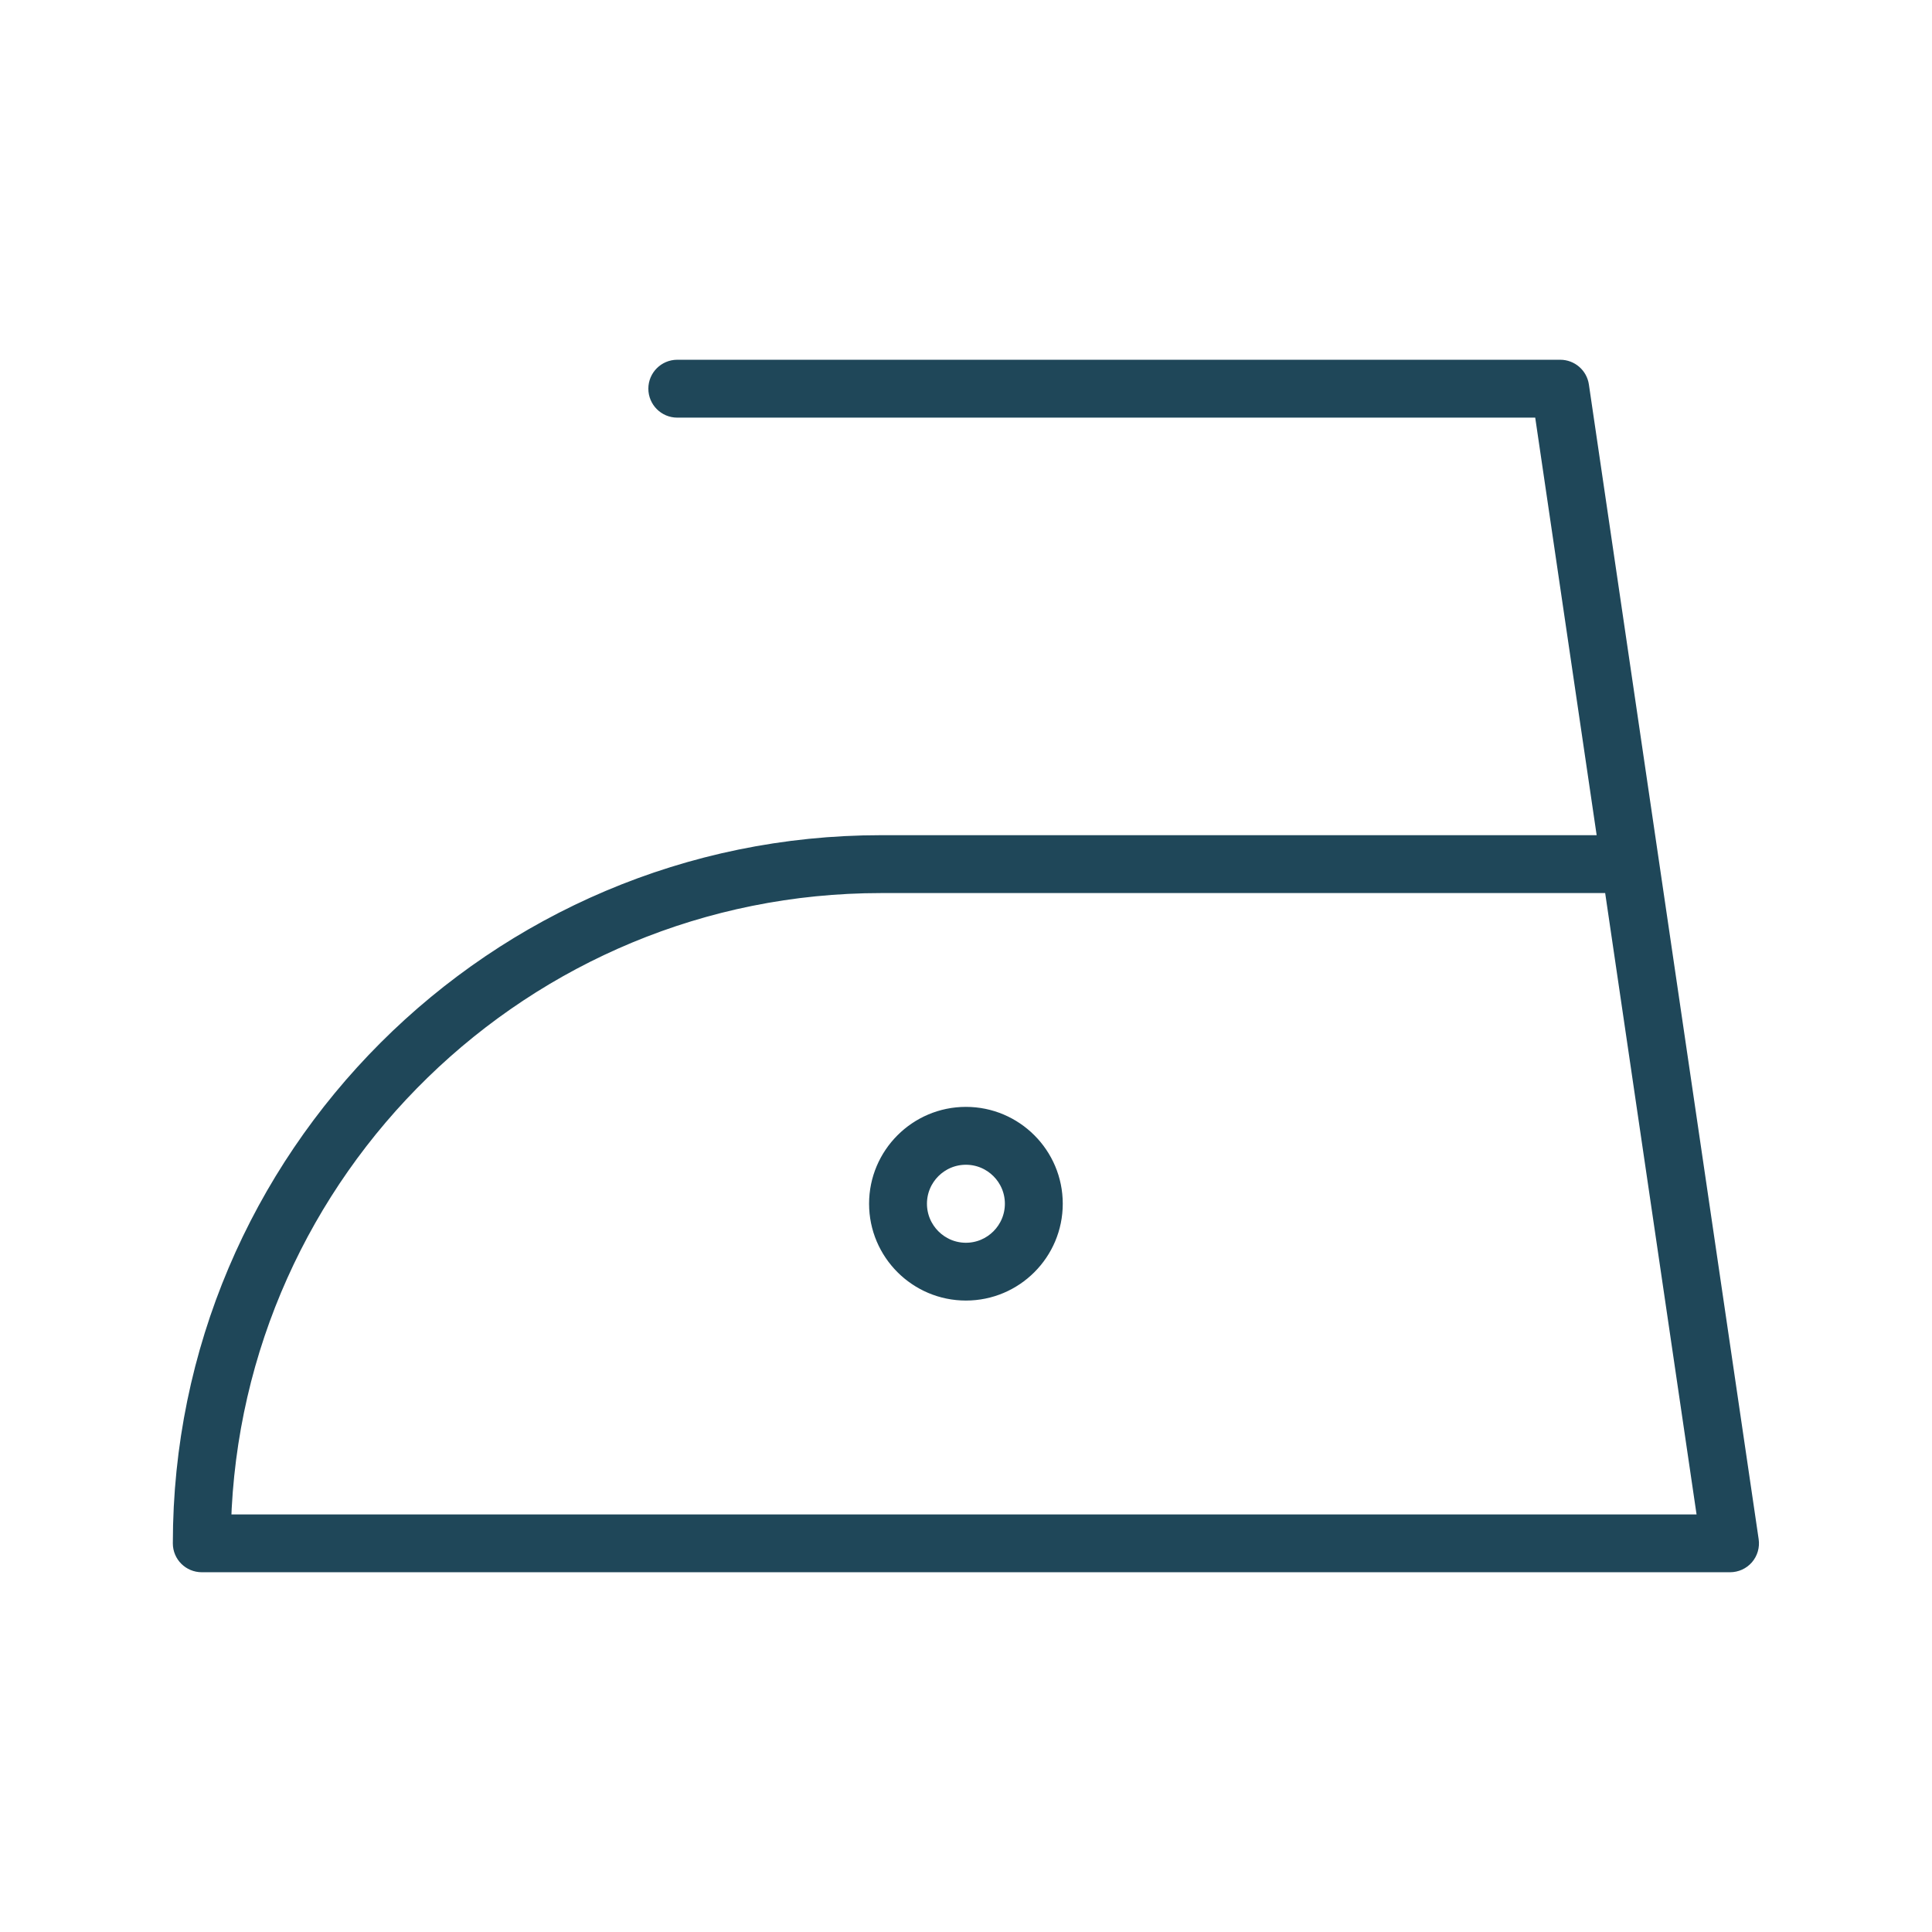 <svg xmlns="http://www.w3.org/2000/svg" fill="none" viewBox="0 0 24 24" height="24" width="24">
<path stroke-width="0.25" stroke="#1F4759" fill="#1F4759" d="M21.491 19.406H2.507C2.377 19.406 2.272 19.302 2.272 19.172C2.272 14.39 6.163 10.5 10.944 10.5H19.979L19.179 5.063H8.413C8.284 5.063 8.179 4.958 8.179 4.828C8.179 4.699 8.284 4.594 8.413 4.594H19.382C19.498 4.594 19.597 4.679 19.614 4.794L21.723 19.138C21.733 19.205 21.713 19.274 21.669 19.325C21.624 19.377 21.559 19.406 21.491 19.406ZM2.745 18.938H21.22L20.048 10.969H10.944C6.5 10.969 2.869 14.522 2.745 18.938ZM11.999 16.031C11.405 16.031 10.921 15.548 10.921 14.953C10.921 14.359 11.405 13.875 11.999 13.875C12.594 13.875 13.077 14.359 13.077 14.953C13.077 15.548 12.594 16.031 11.999 16.031ZM11.999 14.344C11.663 14.344 11.39 14.617 11.39 14.953C11.39 15.289 11.663 15.563 11.999 15.563C12.335 15.563 12.608 15.289 12.608 14.953C12.608 14.617 12.335 14.344 11.999 14.344Z"></path>
</svg>
